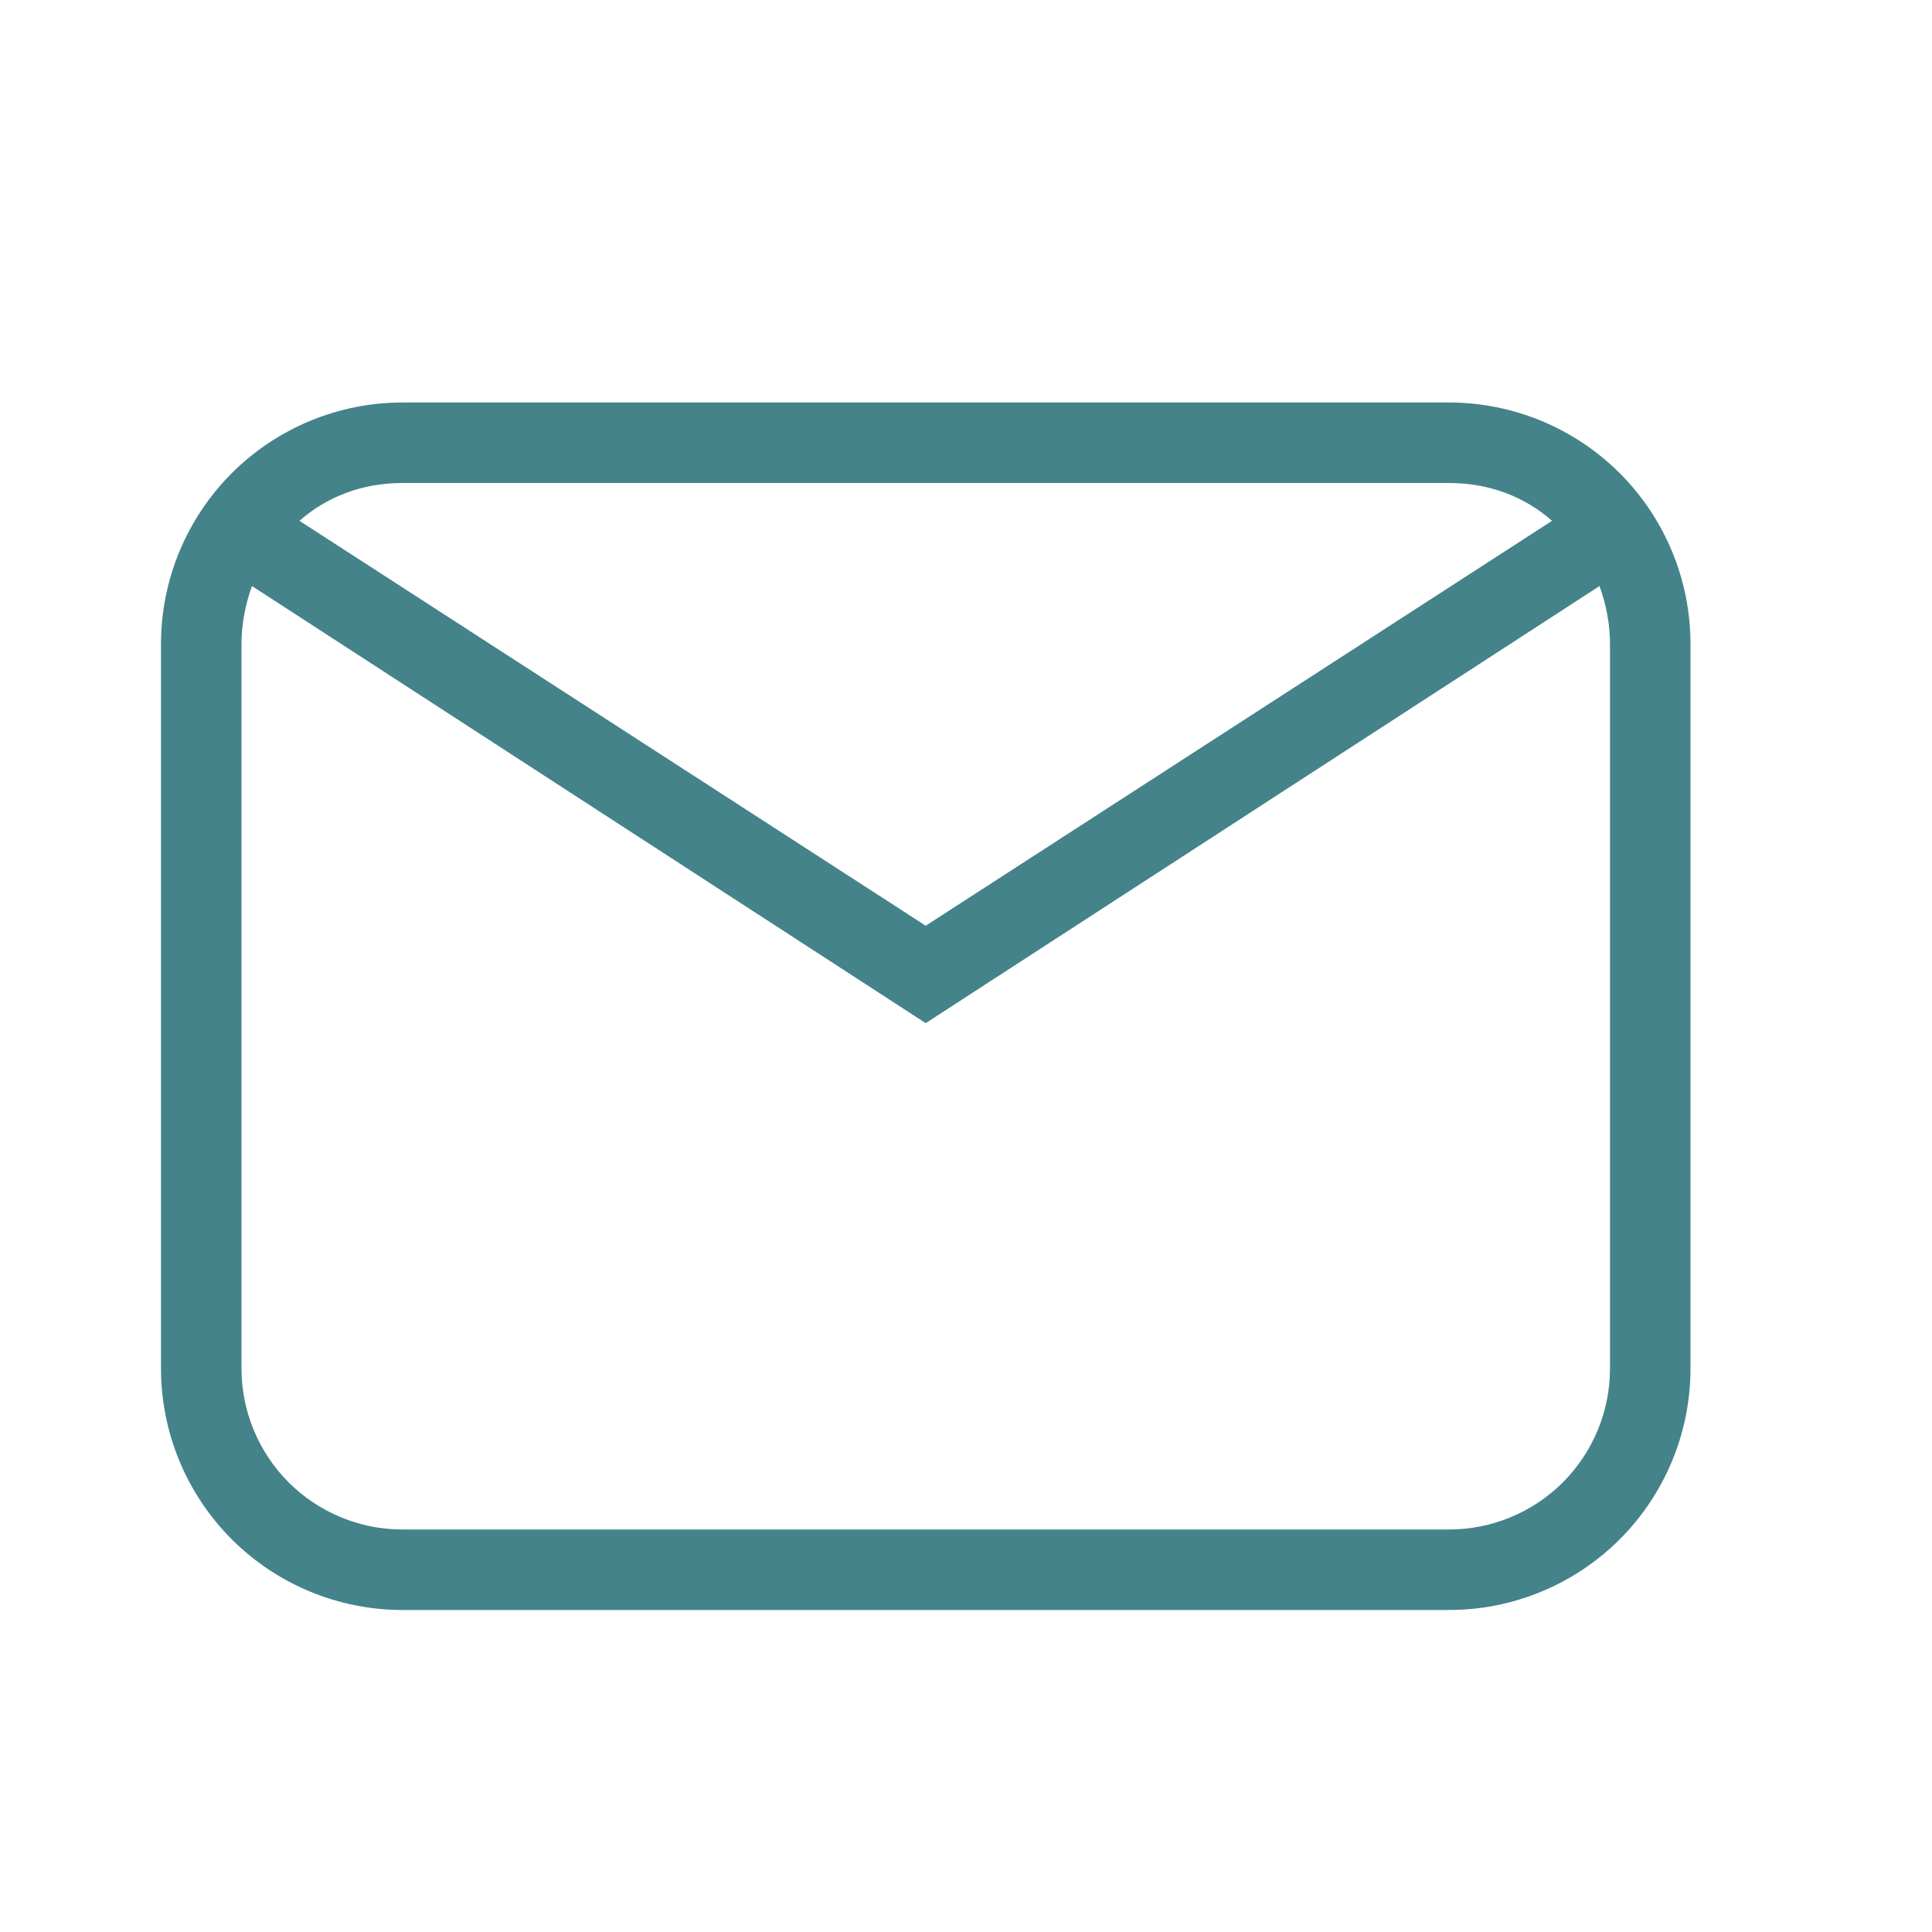 <?xml version="1.0" encoding="UTF-8"?> <svg xmlns="http://www.w3.org/2000/svg" width="33" height="33" viewBox="0 0 33 33" fill="none"><path d="M6.875 6.875H24.75C25.844 6.875 26.893 7.31 27.667 8.083C28.44 8.857 28.875 9.906 28.875 11V23.375C28.875 24.469 28.44 25.518 27.667 26.292C26.893 27.065 25.844 27.5 24.75 27.5H6.875C5.781 27.5 4.732 27.065 3.958 26.292C3.185 25.518 2.75 24.469 2.75 23.375V11C2.75 9.906 3.185 8.857 3.958 8.083C4.732 7.31 5.781 6.875 6.875 6.875ZM6.875 8.25C6.188 8.25 5.582 8.484 5.115 8.896L15.812 15.812L26.51 8.896C26.043 8.484 25.438 8.25 24.75 8.25H6.875ZM15.812 17.476L4.304 10.01C4.194 10.312 4.125 10.656 4.125 11V23.375C4.125 24.104 4.415 24.804 4.93 25.32C5.446 25.835 6.146 26.125 6.875 26.125H24.75C25.479 26.125 26.179 25.835 26.695 25.32C27.21 24.804 27.5 24.104 27.5 23.375V11C27.5 10.656 27.431 10.312 27.321 10.01L15.812 17.476Z" fill="#44838A"></path></svg> 